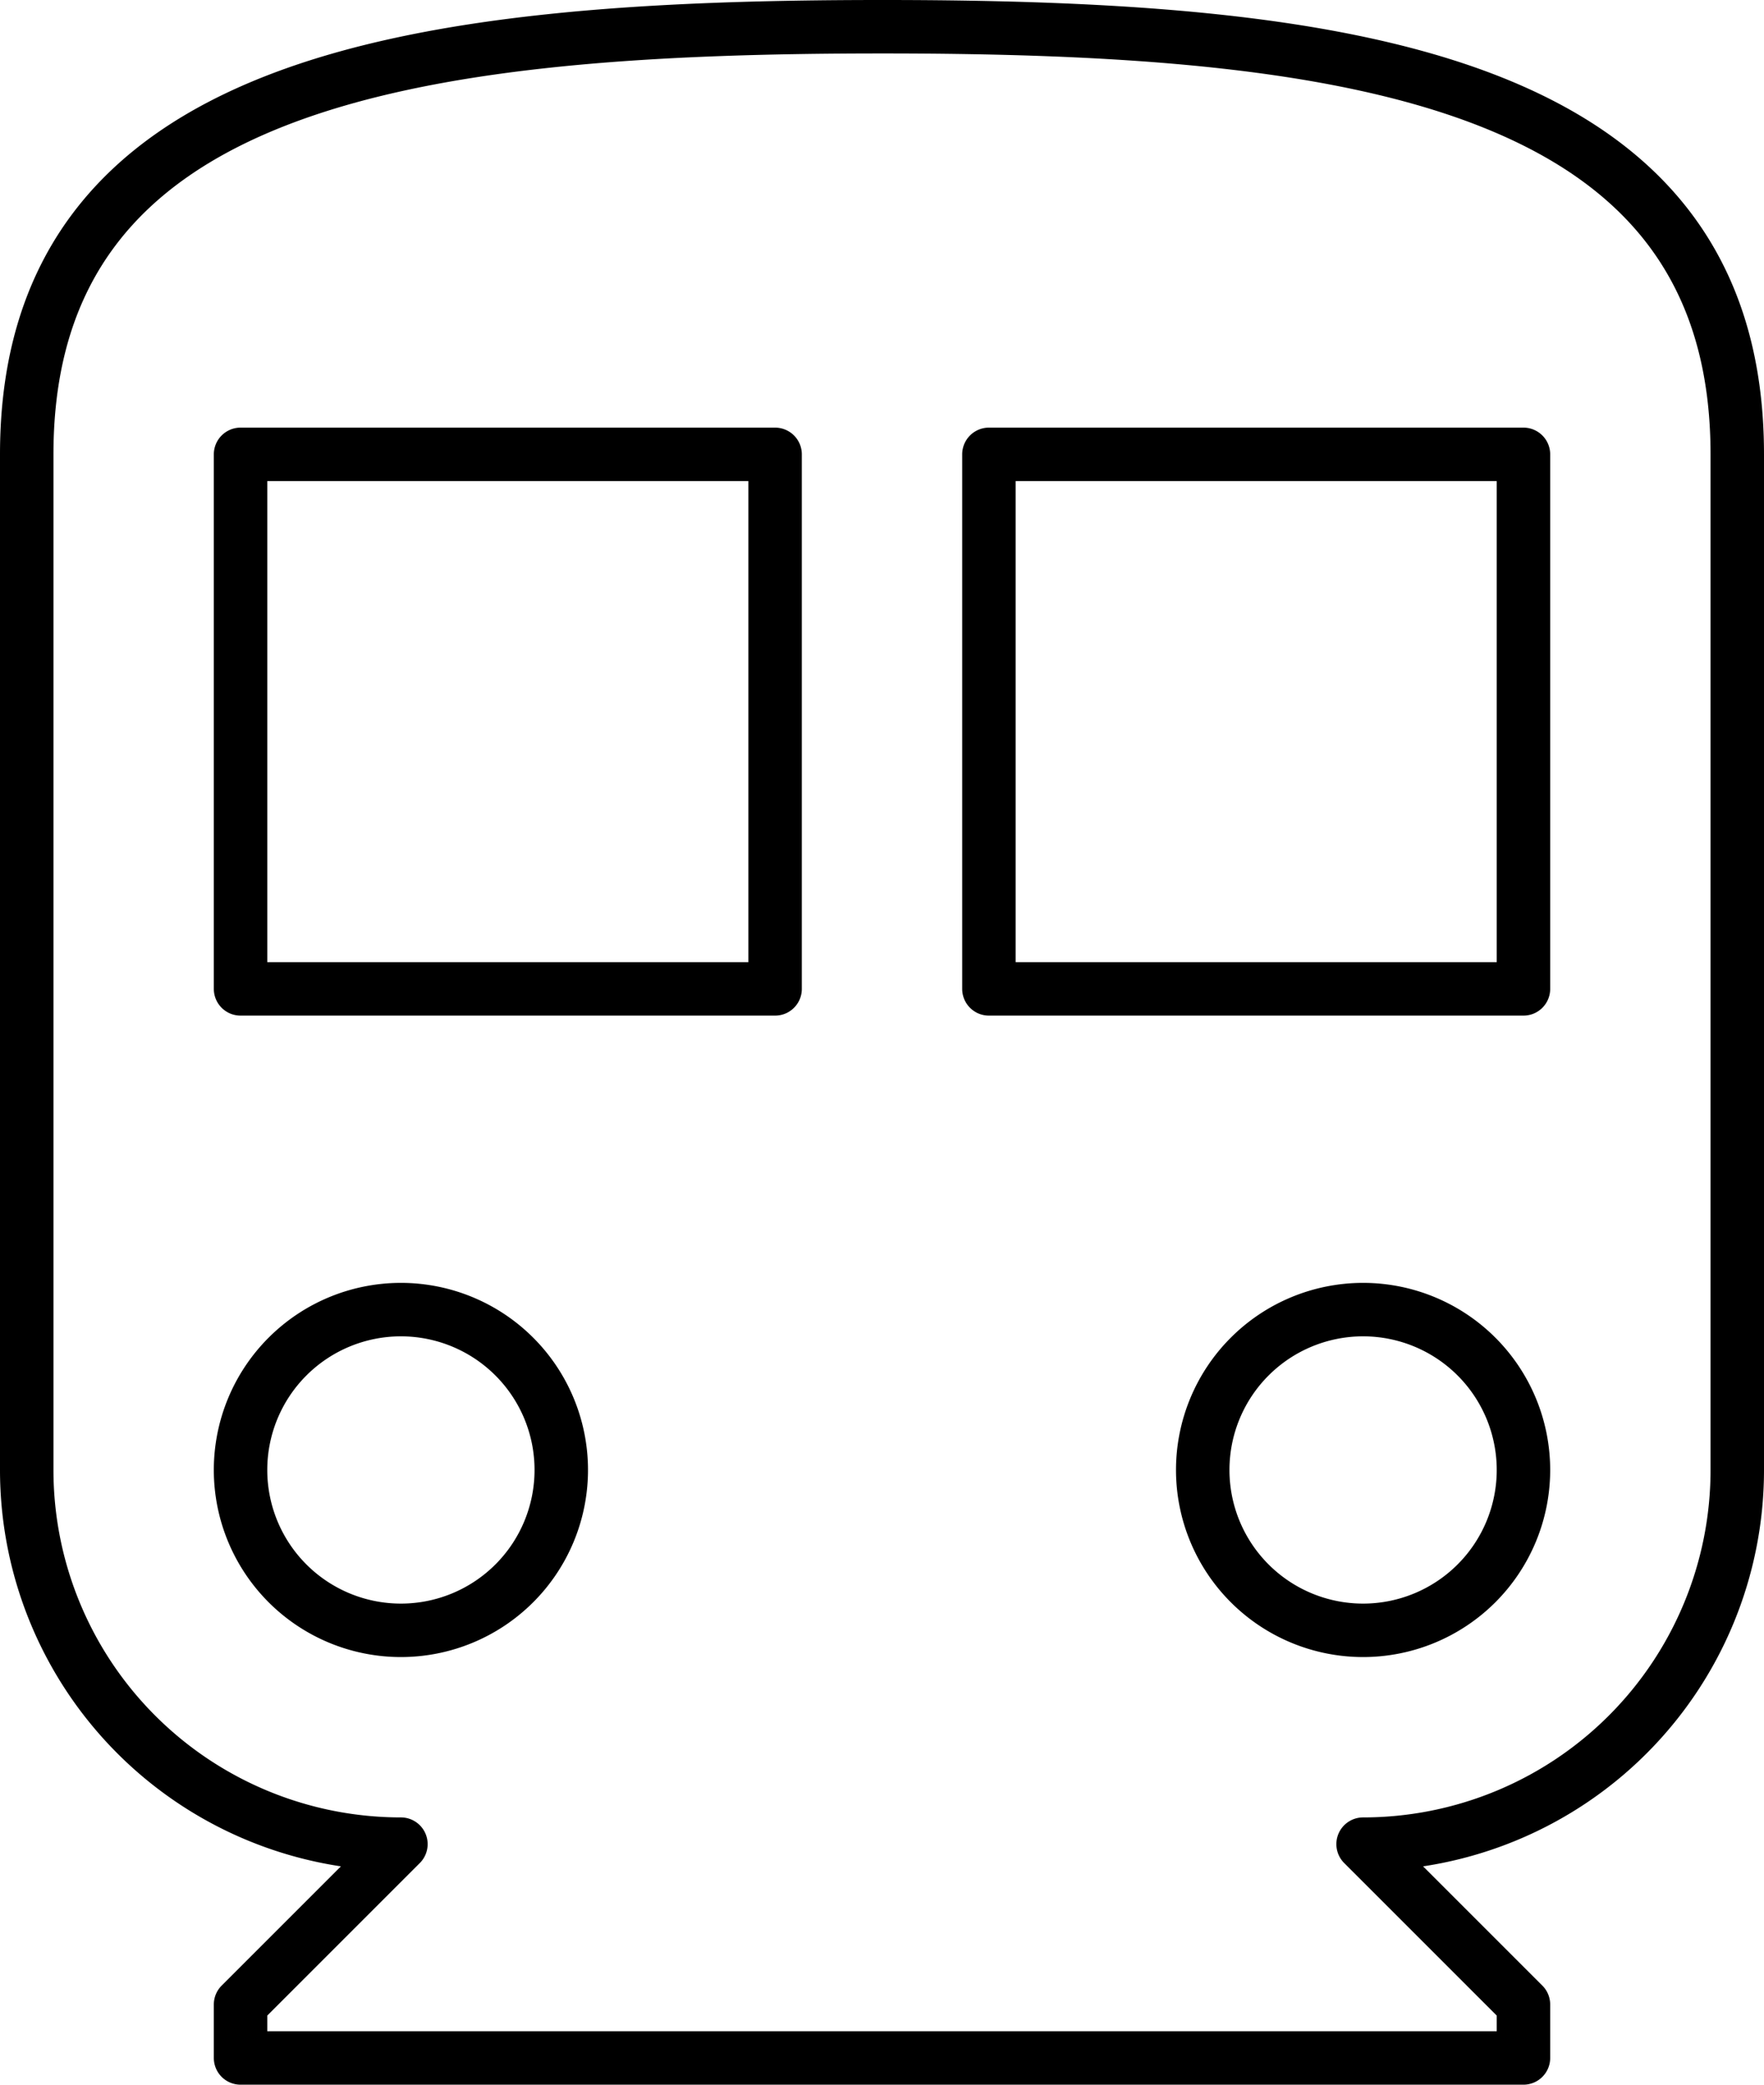 <svg xmlns="http://www.w3.org/2000/svg" viewBox="0 0 33 39"><path d="M16.5.5c-8.84 0-16 1-16 8v19a7 7 0 007 7l-3 3v1h24v-1l-3-3a7 7 0 007-7v-19c0-7-7.16-8-16-8zm-9 30a3 3 0 01-3-3 3 3 0 013-3 3 3 0 013 3 3 3 0 01-3 3zm7-12h-10v-10h10zm11 12a3 3 0 01-3-3 3 3 0 013-3 3 3 0 013 3 3 3 0 01-3 3zm3-12h-10v-10h10z" fill="none" stroke="#000" stroke-linejoin="round"/></svg>